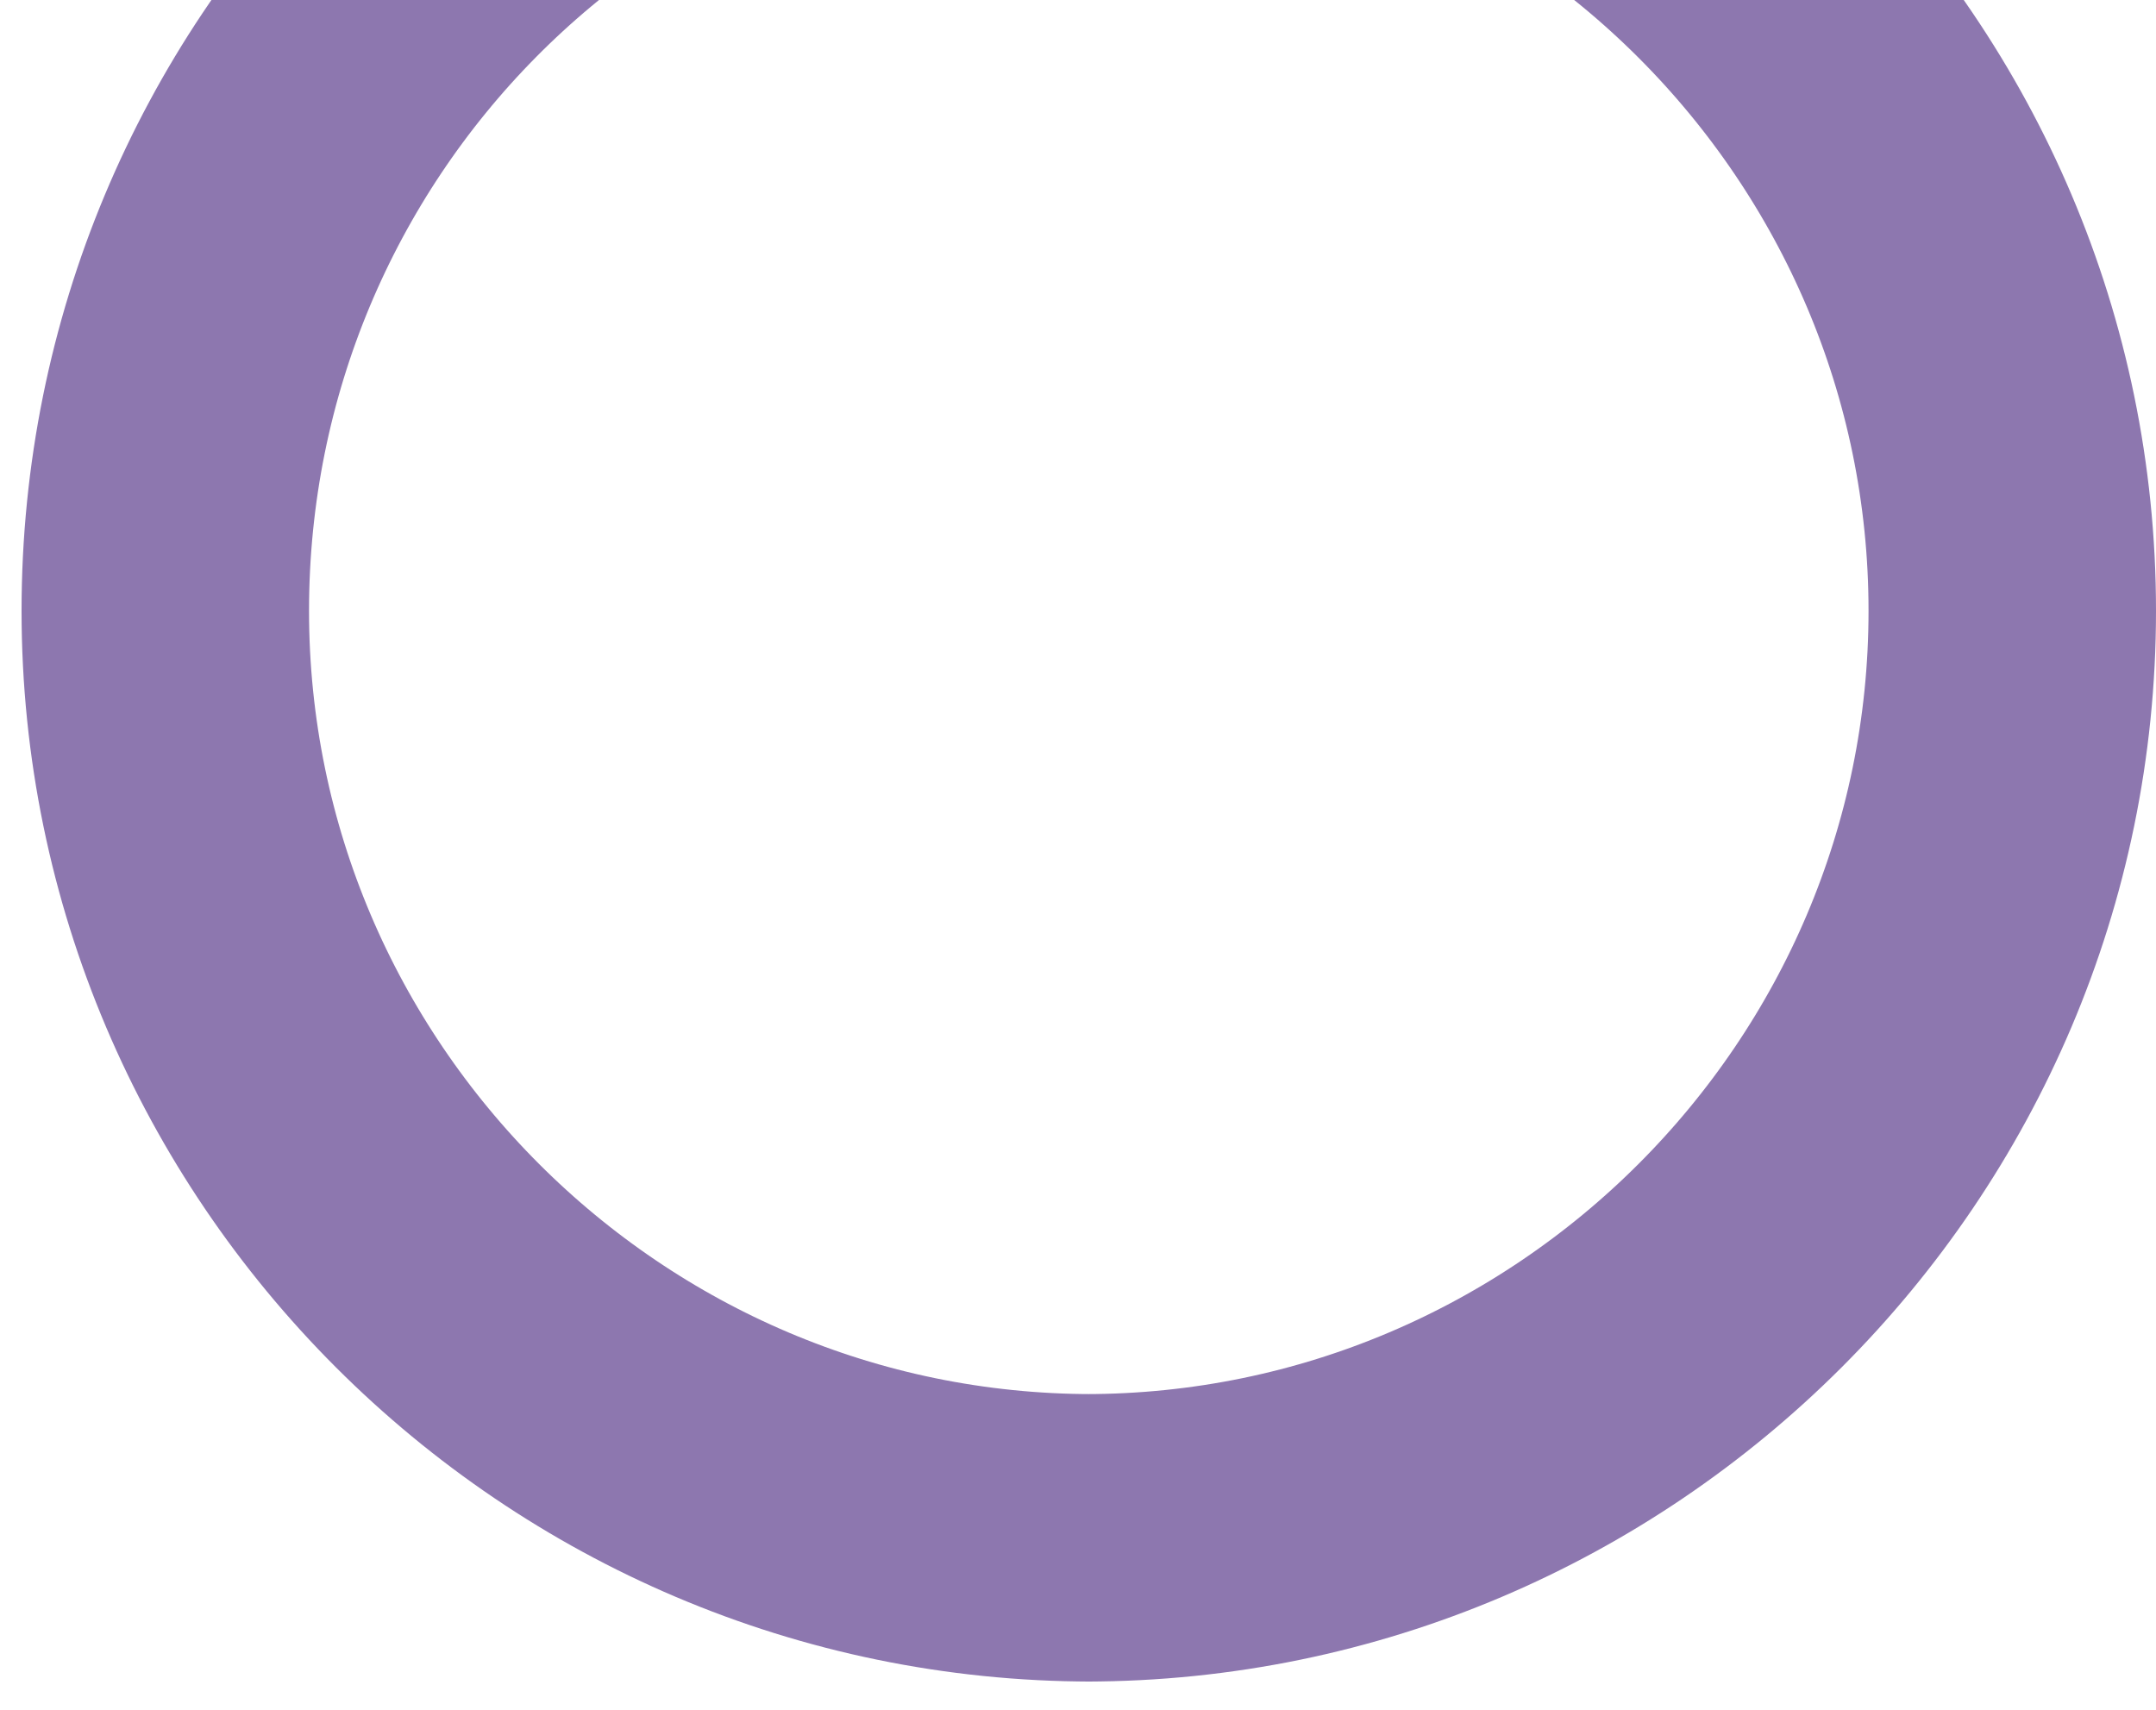 <?xml version="1.0" encoding="UTF-8"?>
<svg id="_レイヤー_1" data-name="レイヤー_1" xmlns="http://www.w3.org/2000/svg" version="1.1" viewBox="0 0 30 23.8">
  <!-- Generator: Adobe Illustrator 29.6.1, SVG Export Plug-In . SVG Version: 2.1.1 Build 9)  -->
  <defs>
    <style>
      .st0 {
        fill: none;
        stroke: #8d77af;
        stroke-miterlimit: 10;
        stroke-width: 4px;
      }
    </style>
  </defs>
  <path class="st0" d="M15.1,21.4c7.1,0,12.9-5.8,12.9-12.9s-5.8-12.9-12.9-12.9S2.3,1.4,2.3,8.5s5.8,12.9,12.9,12.9Z"/>
</svg>